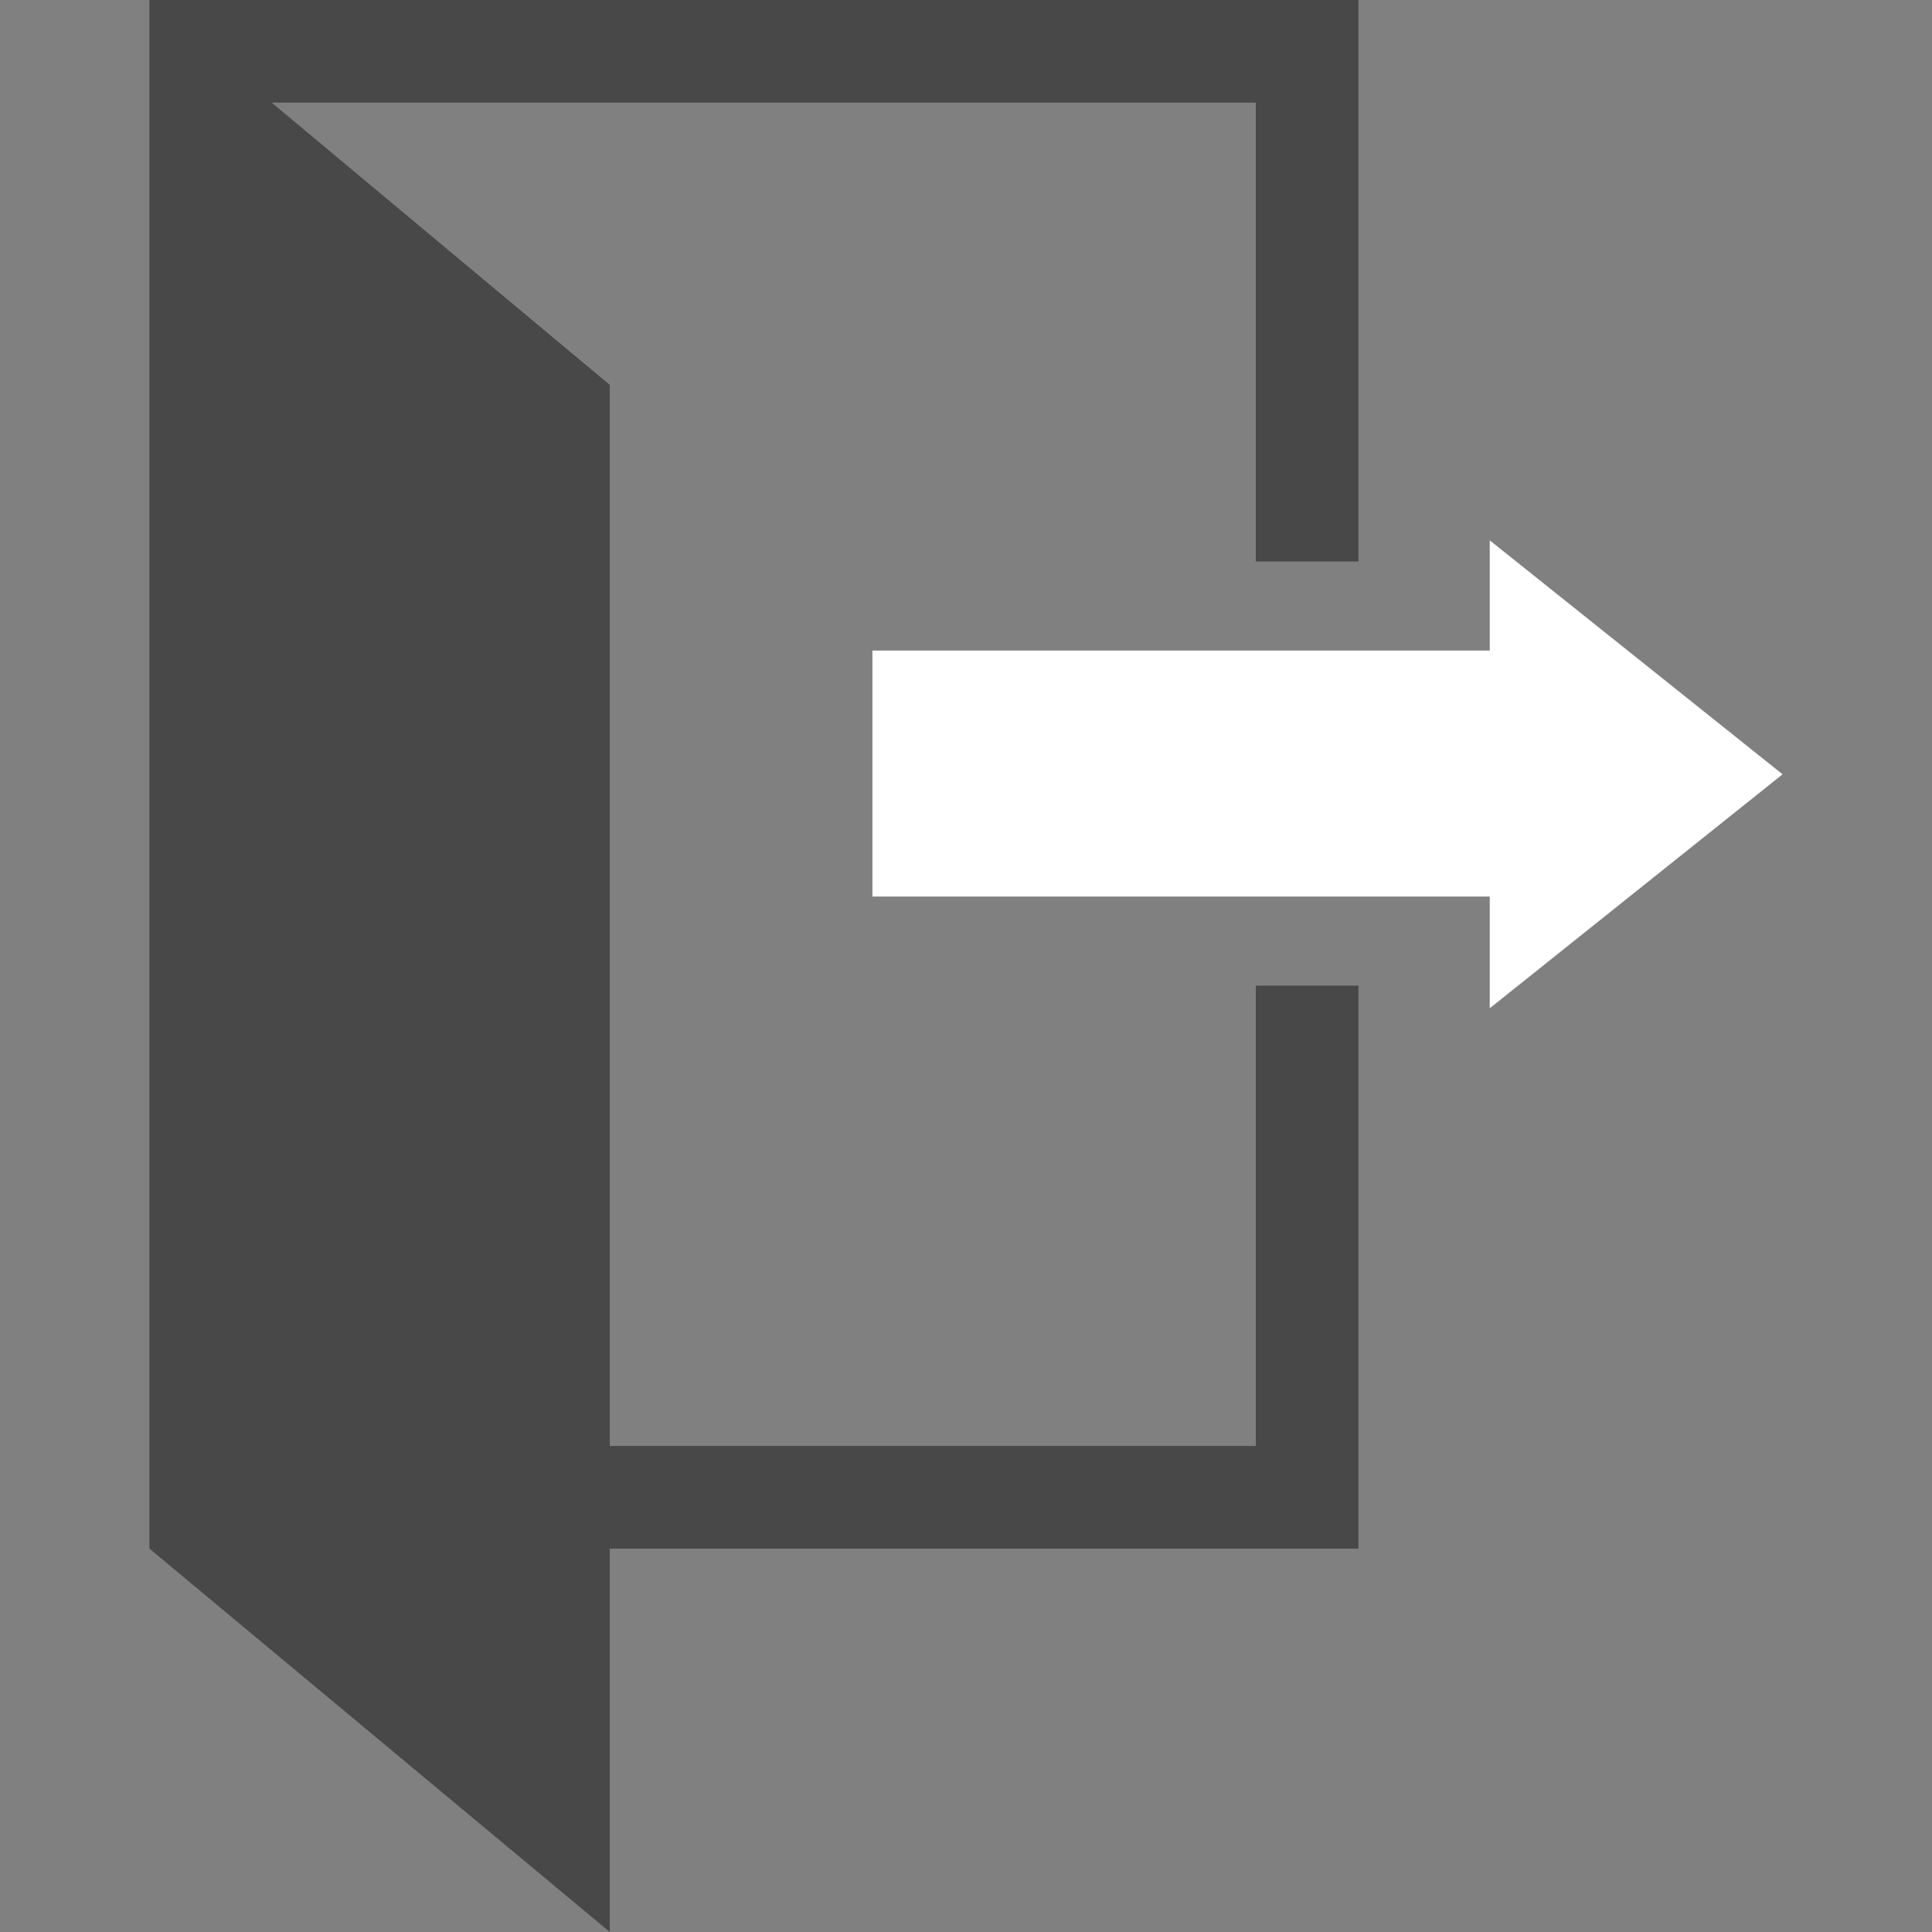 <?xml version="1.0" encoding="UTF-8"?><svg id="a" xmlns="http://www.w3.org/2000/svg" viewBox="0 0 128 128"><rect x="0" y="0" width="128" height="128" fill="#808080" stroke="none"/><defs><style>.cls-1{fill:#fff;}.cls-1,.cls-2{fill-rule:evenodd;stroke-width:0px;}.cls-2{fill:#484848;}</style></defs><polygon class="cls-2" points="9.9 0 90 0 90 37.2 83.2 37.2 83.2 6.8 18 6.8 40.4 25.5 40.4 95.8 83.2 95.8 83.2 65.3 90 65.3 90 102.6 40.4 102.6 40.4 128 9.9 102.6 9.9 0"/><polygon class="cls-1" points="98.7 43.1 98.7 35.8 118.1 51.3 98.7 66.8 98.7 59.4 57.8 59.4 57.8 43.1 98.7 43.1"/></svg>